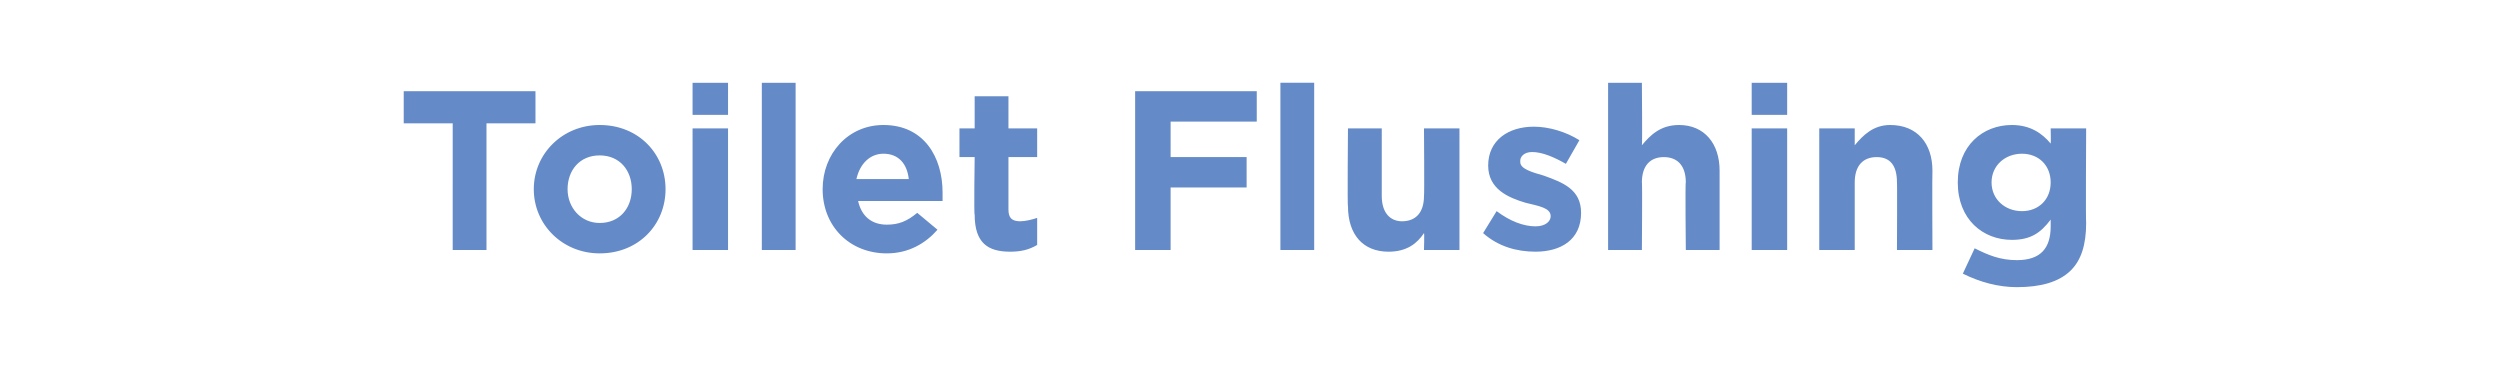 <?xml version="1.0" standalone="no"?><!DOCTYPE svg PUBLIC "-//W3C//DTD SVG 1.1//EN" "http://www.w3.org/Graphics/SVG/1.1/DTD/svg11.dtd"><svg xmlns="http://www.w3.org/2000/svg" version="1.1" width="148px" height="22.7px" viewBox="0 -4 148 22.7" style="top:-4px"><desc>Toilet Flushing</desc><defs/><g id="Polygon27624"><path d="m26.8 3.3h-2.9V1.4h7.8v1.9h-2.9v7.5h-2V3.3zm4.8 3.9c0-2.1 1.7-3.8 3.9-3.8c2.3 0 3.9 1.7 3.9 3.8c0 2.1-1.6 3.8-3.9 3.8c-2.2 0-3.9-1.7-3.9-3.8zm5.8 0c0-1.1-.7-2-1.9-2c-1.2 0-1.9.9-1.9 2c0 1.1.8 2 1.9 2c1.2 0 1.9-.9 1.9-2zM41 .9h2.1v1.9H41V.9zm0 2.7h2.1v7.2H41V3.6zM45.1.9h2v9.9h-2V.9zm3.6 6.3c0-2.1 1.5-3.8 3.6-3.8c2.4 0 3.5 1.9 3.5 4v.5h-5c.2.9.8 1.4 1.7 1.4c.7 0 1.2-.2 1.8-.7l1.2 1c-.7.8-1.7 1.4-3 1.4c-2.2 0-3.8-1.6-3.8-3.8zm5.1-.6c-.1-.9-.6-1.5-1.5-1.5c-.8 0-1.4.6-1.6 1.5h3.1zm3.9 2.1c-.05.05 0-3.4 0-3.4h-.9V3.6h.9V1.7h2v1.9h1.7v1.7h-1.7v3.1c0 .5.2.7.7.7c.3 0 .7-.1 1-.2v1.6c-.5.3-1 .4-1.6.4c-1.3 0-2.1-.5-2.1-2.2zm9.5-7.3h7.2v1.8h-5.1v2.1h4.5v1.8h-4.5v3.7h-2.1V1.4zm8.6-.5h2v9.9h-2V.9zm4 7.3c-.04.05 0-4.6 0-4.6h2v4c0 1 .5 1.5 1.2 1.5c.8 0 1.3-.5 1.3-1.5c.03 0 0-4 0-4h2.1v7.2h-2.1s.03-1.03 0-1c-.4.6-1 1.1-2.1 1.1c-1.5 0-2.4-1-2.4-2.7zm8 1.6l.8-1.3c.8.6 1.6.9 2.3.9c.6 0 .9-.3.9-.6c0-.5-.7-.6-1.5-.8c-1-.3-2.2-.8-2.2-2.2c0-1.5 1.2-2.3 2.7-2.3c.9 0 1.9.3 2.7.8l-.8 1.4c-.7-.4-1.4-.7-2-.7c-.5 0-.7.3-.7.5v.1c0 .4.7.6 1.4.8c1.1.4 2.2.8 2.2 2.2c0 1.6-1.2 2.3-2.7 2.3c-1.1 0-2.2-.3-3.1-1.1zM95.2.9h2s.03 3.69 0 3.7c.5-.6 1.1-1.2 2.2-1.2c1.5 0 2.4 1.1 2.4 2.7v4.7h-2s-.04-4.04 0-4c0-1-.5-1.5-1.3-1.5c-.8 0-1.3.5-1.3 1.5c.03-.04 0 4 0 4h-2V.9zm8.5 0h2.1v1.9h-2.1V.9zm0 2.7h2.1v7.2h-2.1V3.6zm4 0h2.1v1c.5-.6 1.1-1.2 2.1-1.2c1.6 0 2.5 1.1 2.5 2.7c-.02.01 0 4.7 0 4.7h-2.1s.02-4.04 0-4c0-1-.4-1.5-1.2-1.5c-.8 0-1.3.5-1.3 1.5v4h-2.1V3.6zm8.5 8.6l.7-1.5c.8.4 1.5.7 2.5.7c1.4 0 2-.7 2-2v-.4c-.6.8-1.2 1.2-2.3 1.2c-1.7 0-3.2-1.2-3.2-3.4c0-2.2 1.5-3.4 3.2-3.4c1.1 0 1.8.5 2.3 1.1c.02.01 0-.9 0-.9h2.1s-.03 5.57 0 5.6c0 1.3-.3 2.2-.9 2.8c-.7.7-1.8 1-3.2 1c-1.1 0-2.2-.3-3.2-.8zm5.2-5.4c0-1-.7-1.7-1.7-1.7c-1 0-1.8.7-1.8 1.7c0 1 .8 1.7 1.8 1.7c1 0 1.7-.7 1.7-1.7z" stroke="none" fill="#648ac7"/></g></svg>
